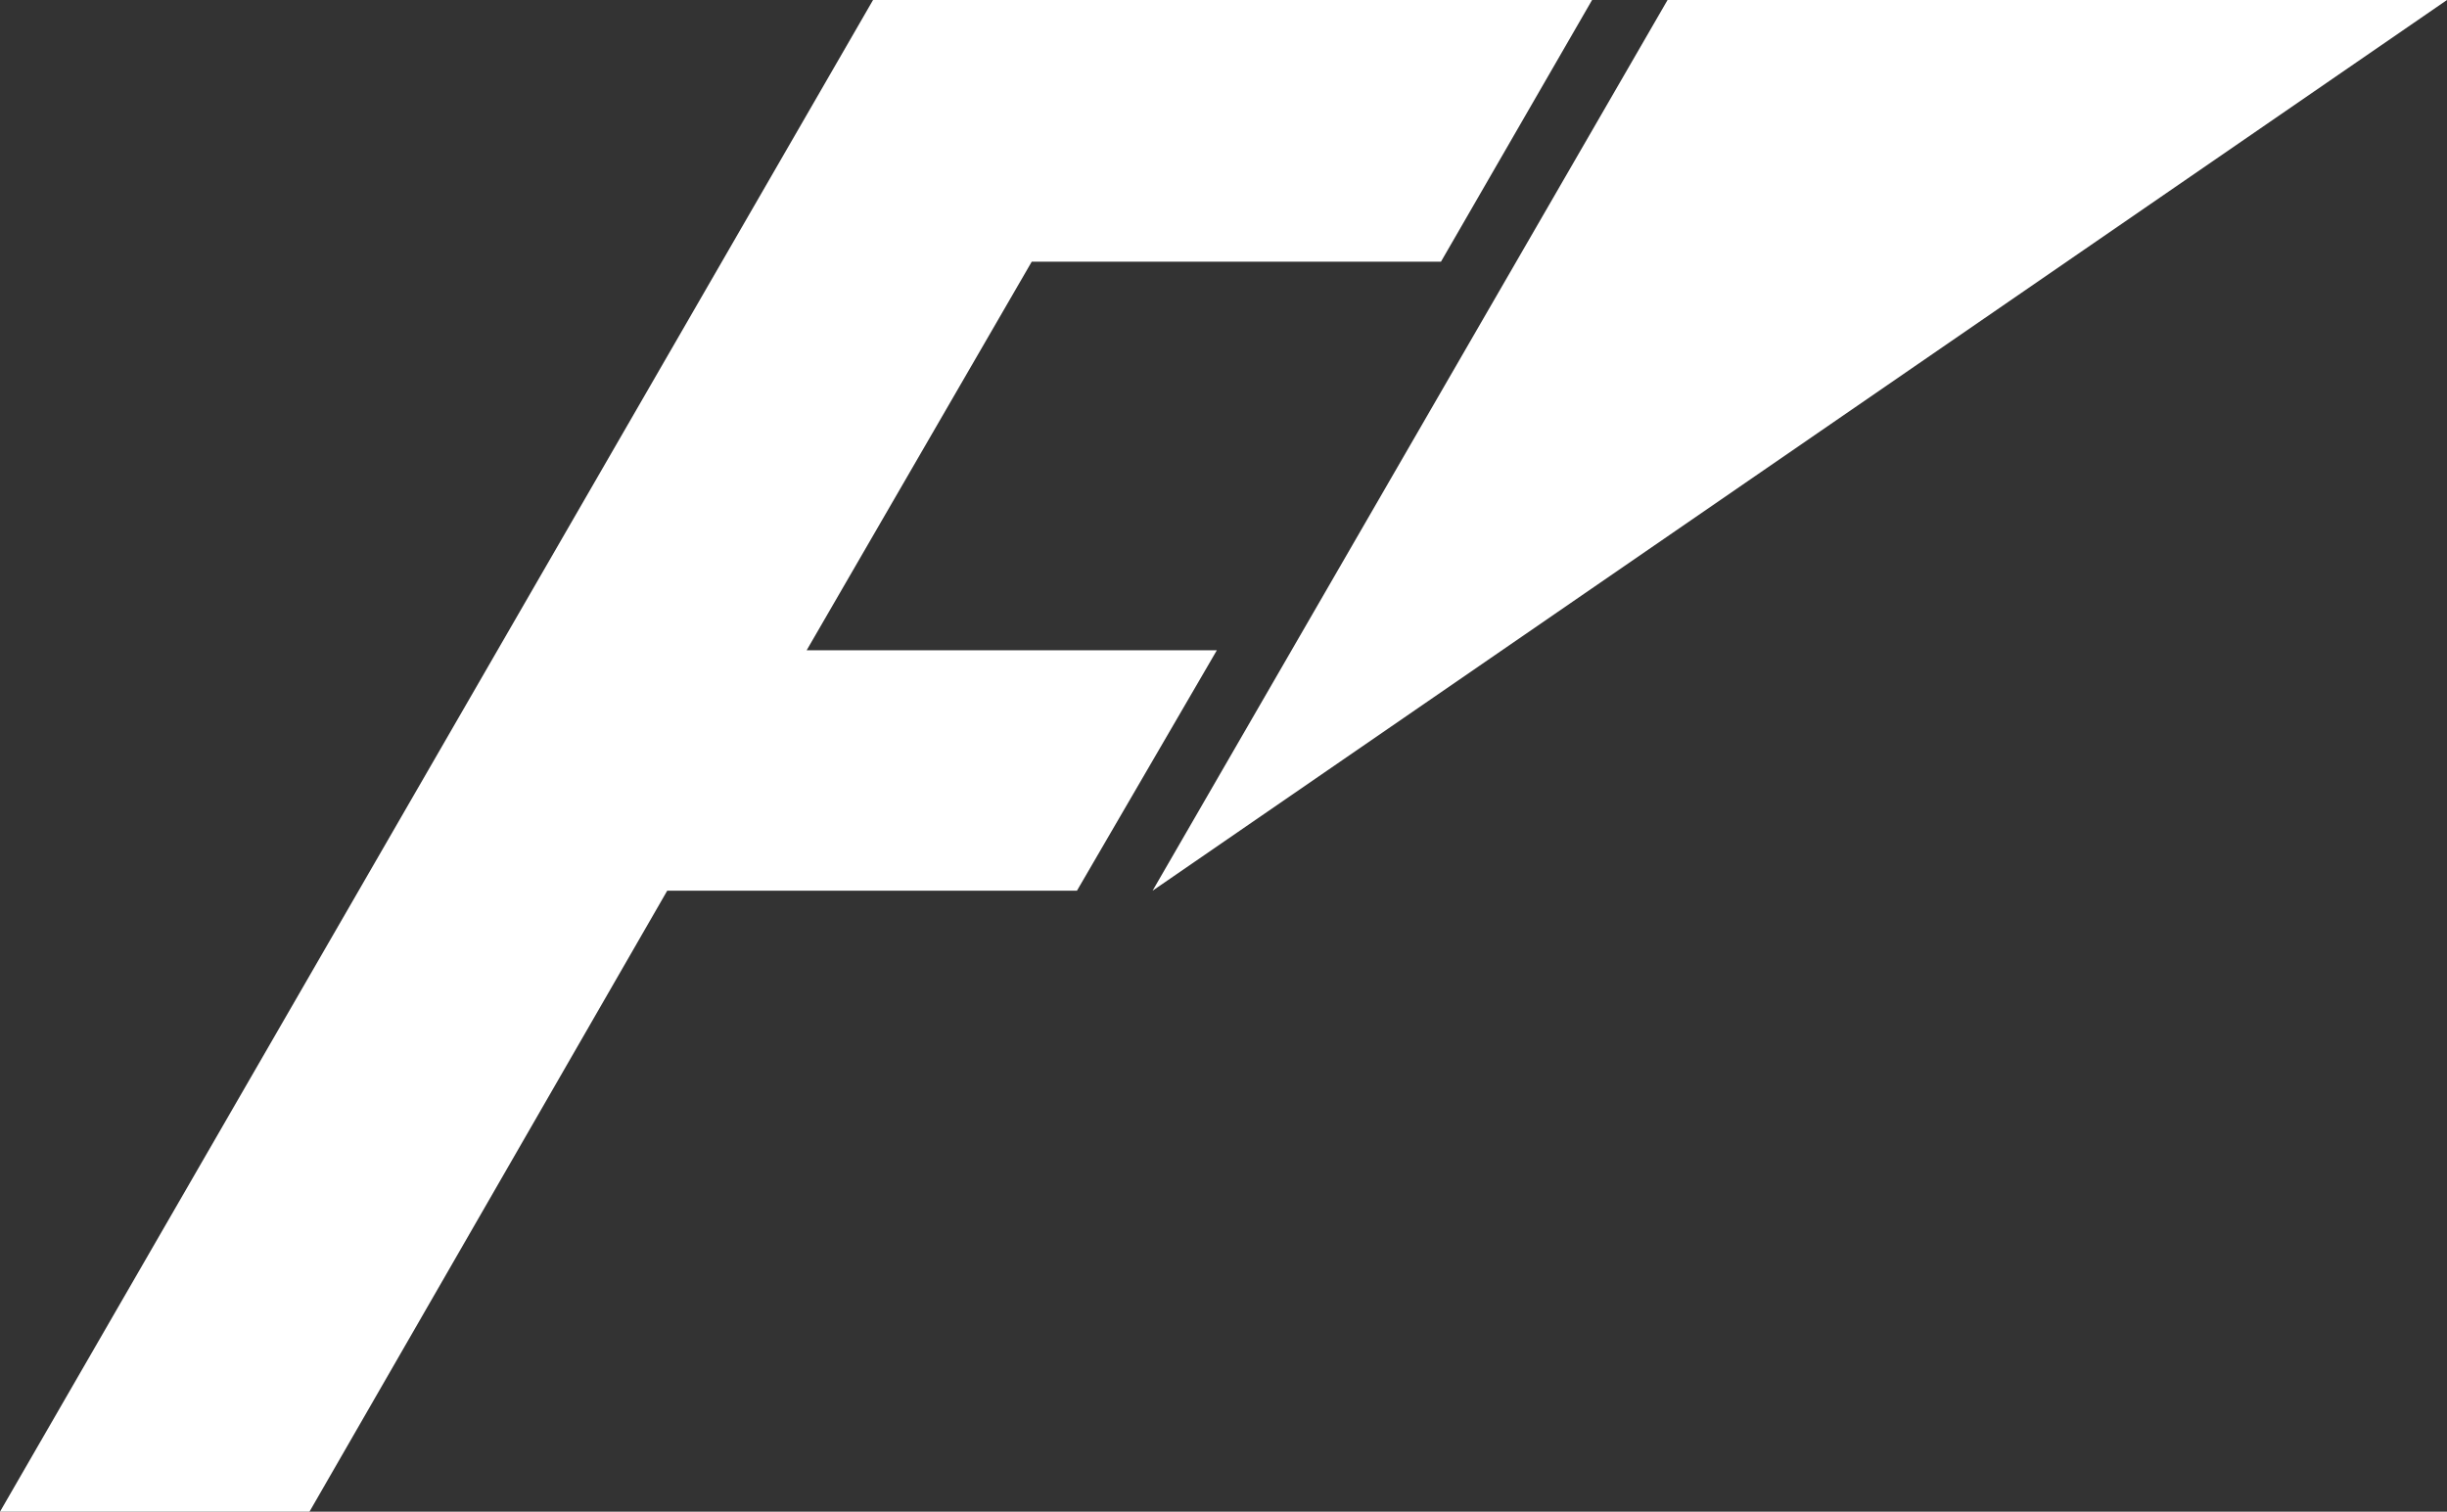 <?xml version="1.0" encoding="UTF-8"?><svg id="a" xmlns="http://www.w3.org/2000/svg" width="151.1" height="93.36" viewBox="0 0 151.1 93.36"><rect x="0" y="0" width="151.1" height="93.36" fill="#333333" stroke="none"/><defs><style>.b{fill:#fff;}</style></defs><polygon class="b" points="66.5 55.01 41.2 55.01 19.11 93.36 0 93.36 53.91 0 98.31 0 88.98 16.16 63.71 16.16 49.81 40.16 75.14 40.16 66.5 55.01"/><polygon class="b" points="71.17 55.01 102.97 0 151.1 0 71.17 55.01"/></svg>